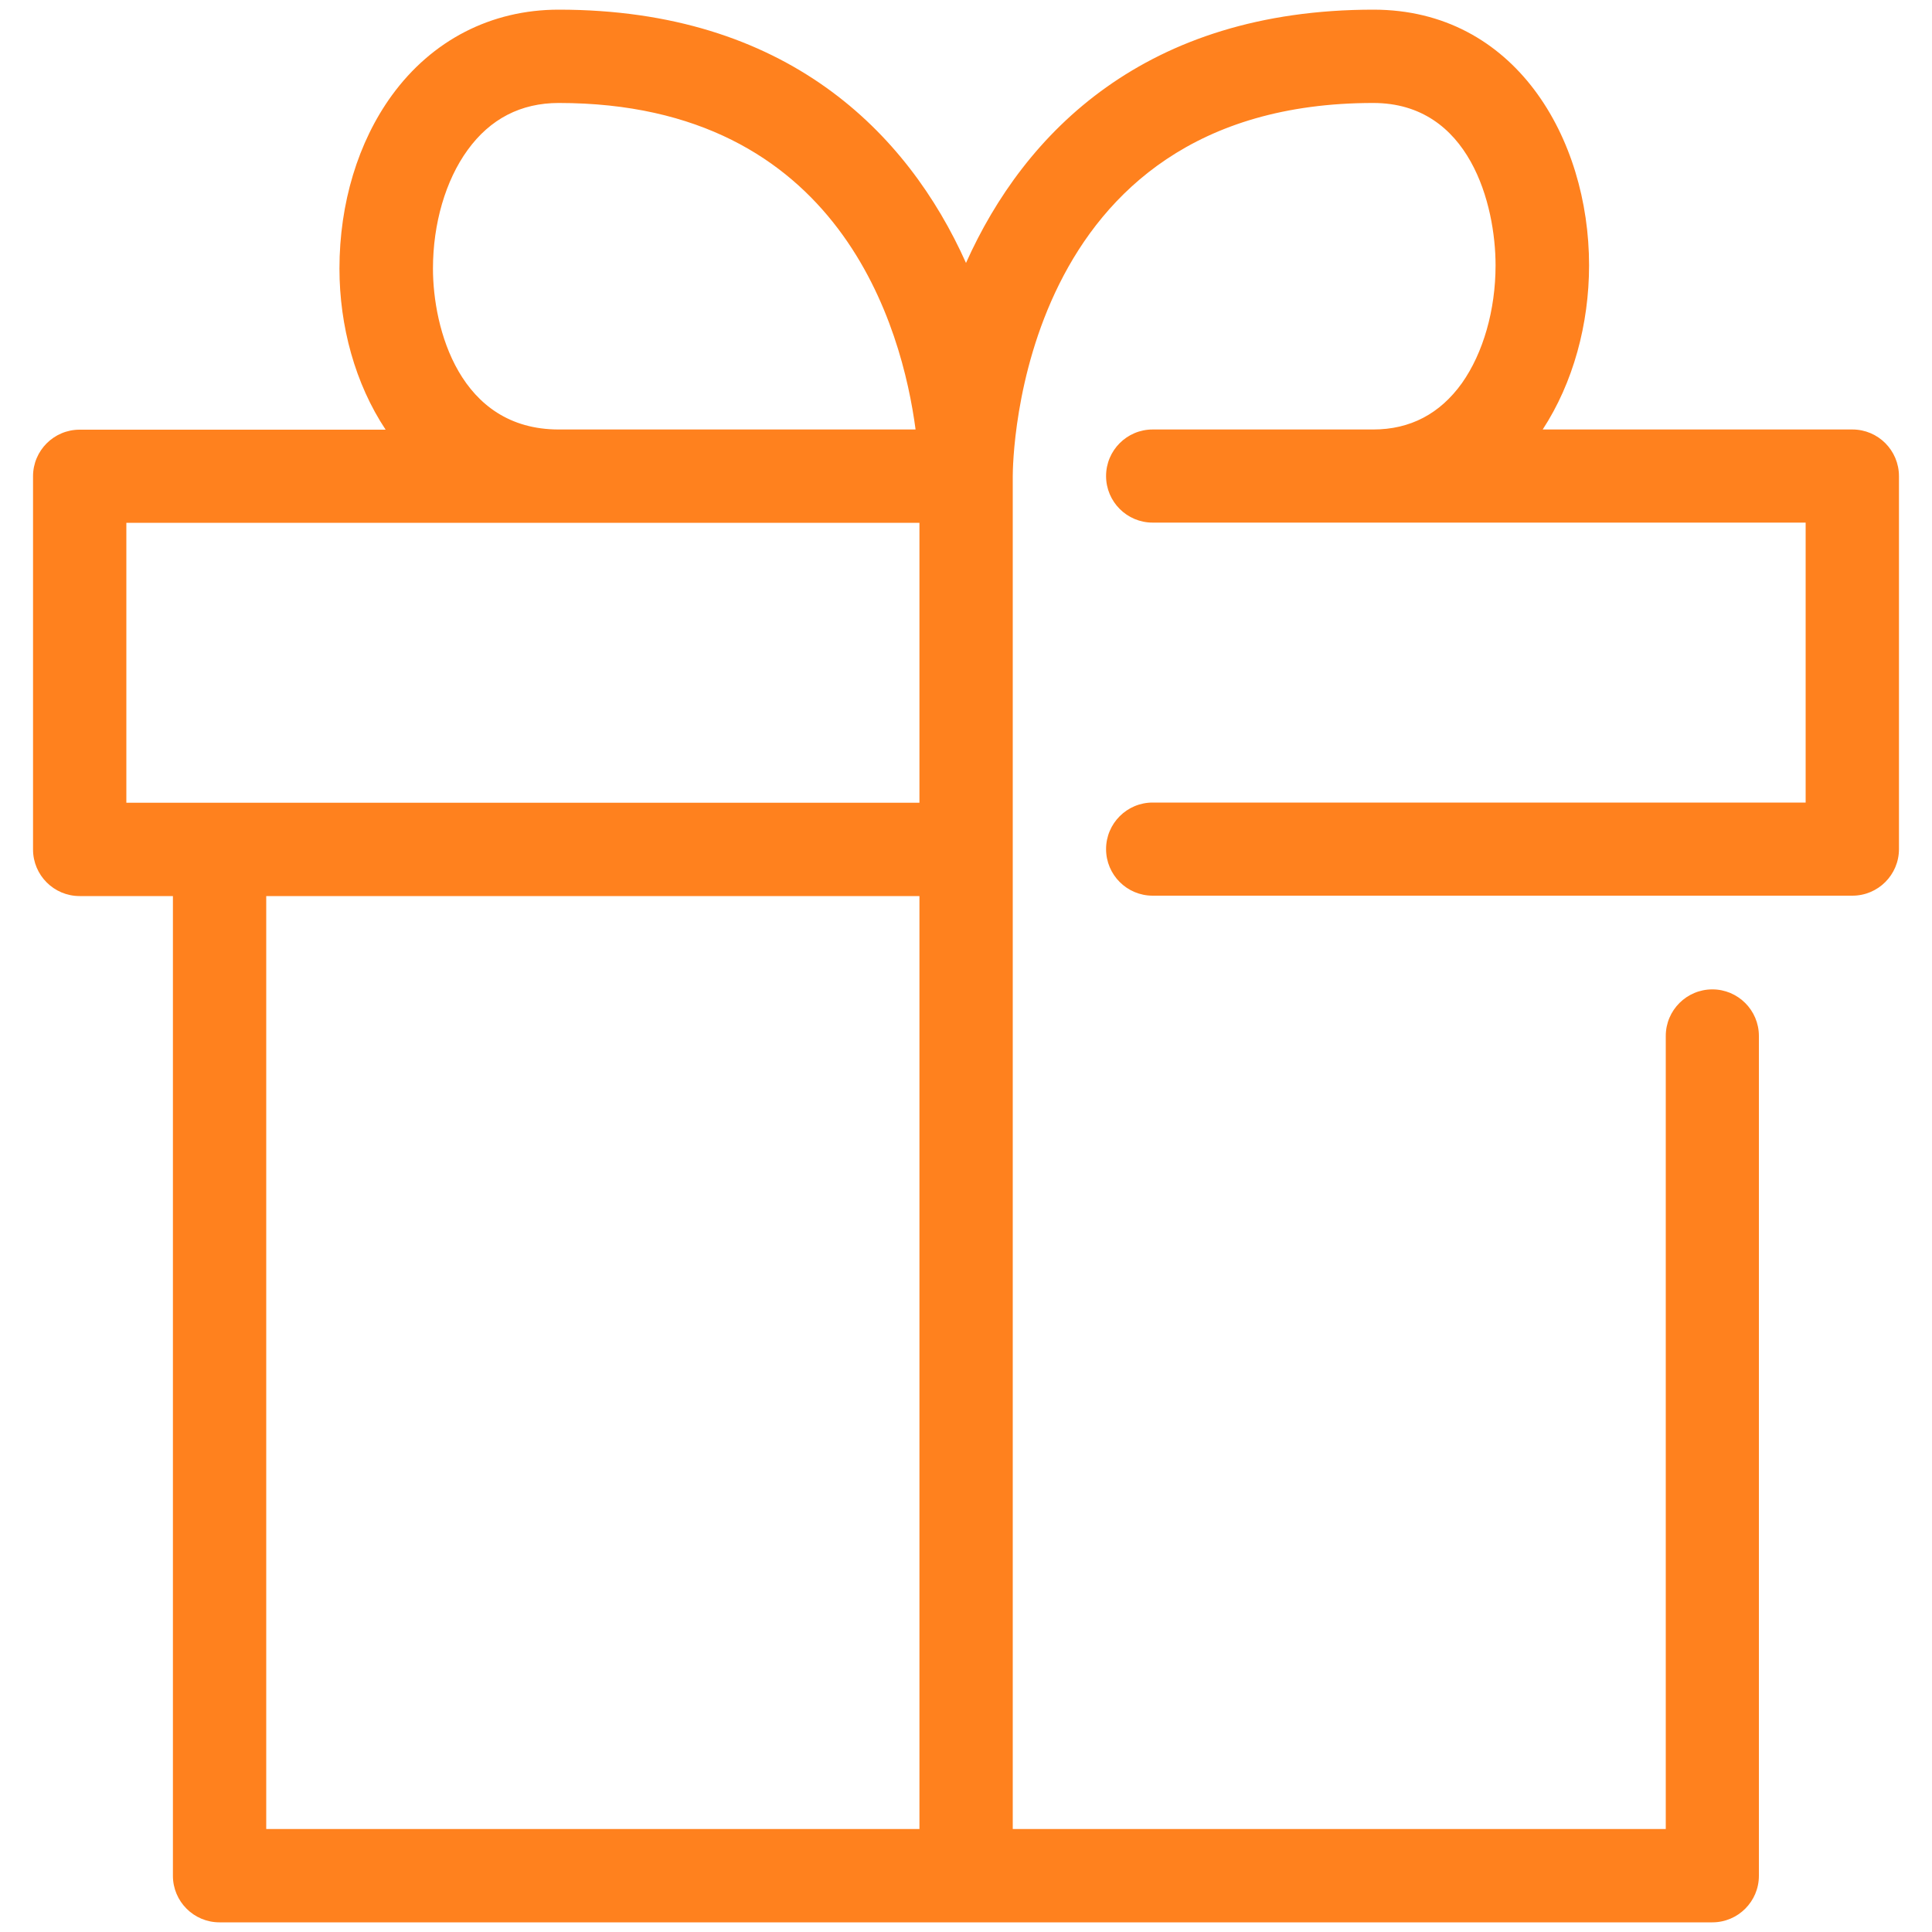 <?xml version="1.0" encoding="utf-8"?>
<!-- Generator: Adobe Illustrator 26.3.1, SVG Export Plug-In . SVG Version: 6.00 Build 0)  -->
<svg version="1.1" id="レイヤー_1" xmlns="http://www.w3.org/2000/svg" xmlns:xlink="http://www.w3.org/1999/xlink" x="0px"
	 y="0px" viewBox="0 0 100 100" style="enable-background:new 0 0 100 100;" xml:space="preserve">
<style type="text/css">
	.st0{fill:#FF811E;}
</style>
<path class="st0" d="M95.88,22.23H79.85c1.58-2.42,2.4-5.46,2.4-8.5c0-6.57-3.83-13.23-11.16-13.23C59.31,0.5,53.03,6.84,50,13.61
	C46.97,6.84,40.69,0.5,28.92,0.5c-3.5,0-6.56,1.58-8.64,4.44c-1.75,2.41-2.71,5.59-2.71,8.96c0,2.97,0.81,5.96,2.39,8.34H4.12
	c-1.33,0-2.41,1.08-2.41,2.41v19.32c0,1.33,1.08,2.41,2.41,2.41h4.83v50.71c0,1.33,1.08,2.41,2.41,2.41h77.27
	c1.33,0,2.41-1.08,2.41-2.41V53.62c0-1.33-1.08-2.41-2.41-2.41s-2.41,1.08-2.41,2.41v41.05h-33.8V24.65
	c0-0.79,0.21-19.32,18.66-19.32c5,0,6.33,5.28,6.33,8.4c0,2.32-0.64,4.54-1.74,6.1c-1.14,1.59-2.68,2.4-4.59,2.4H59.66
	c-1.33,0-2.41,1.08-2.41,2.41s1.08,2.41,2.41,2.41h33.8v14.49h-33.8c-1.33,0-2.41,1.08-2.41,2.41s1.08,2.41,2.41,2.41h36.22
	c1.33,0,2.41-1.08,2.41-2.41v-19.3C98.29,23.31,97.21,22.23,95.88,22.23z M22.41,13.9c0-2.32,0.65-4.56,1.79-6.13
	c1.17-1.62,2.76-2.44,4.72-2.44c14.6,0,17.78,11.7,18.47,16.9H28.92C23.78,22.23,22.41,16.99,22.41,13.9z M6.54,27.06h41.05v14.49
	H6.54V27.06z M13.78,94.67V46.38h33.81v48.29H13.78z"/>
</svg>
